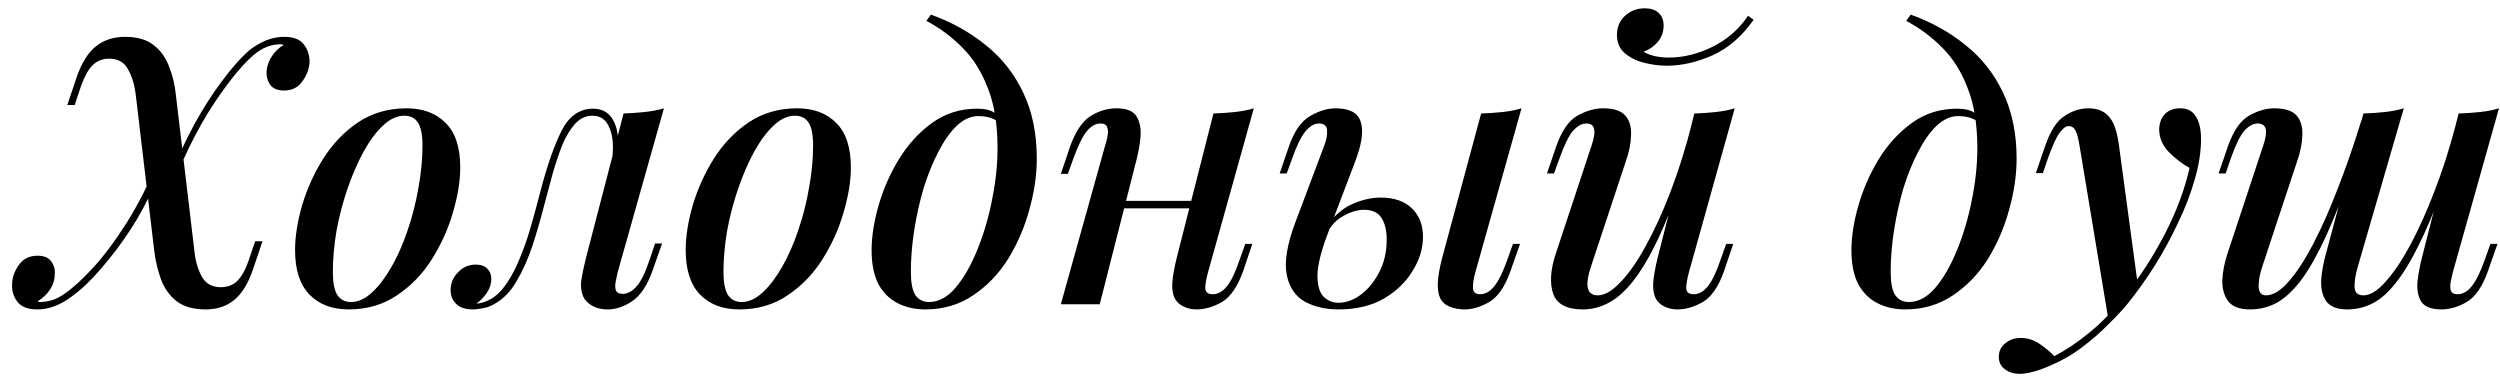 <?xml version="1.0" encoding="UTF-8"?> <svg xmlns="http://www.w3.org/2000/svg" width="189" height="29" viewBox="0 0 189 29" fill="none"> <path d="M14.693 18.94C14.767 19.705 14.954 20.359 15.252 20.9C15.551 21.441 16.027 21.712 16.68 21.712C17.203 21.712 17.623 21.553 17.941 21.236C18.276 20.9 18.566 20.377 18.808 19.668L19.285 18.24H19.845L19.116 20.396C18.762 21.441 18.286 22.207 17.689 22.692C17.11 23.159 16.401 23.392 15.56 23.392C14.608 23.392 13.862 23.177 13.32 22.748C12.798 22.319 12.415 21.777 12.172 21.124C11.93 20.452 11.762 19.752 11.668 19.024L10.268 7.208C10.175 6.424 9.979 5.771 9.68 5.248C9.4 4.707 8.924 4.436 8.252 4.436C7.748 4.436 7.328 4.604 6.992 4.94C6.675 5.257 6.386 5.78 6.124 6.508L5.648 7.936H5.088L5.816 5.78C6.19 4.716 6.675 3.951 7.272 3.484C7.87 3.017 8.598 2.784 9.456 2.784C10.39 2.784 11.118 2.999 11.64 3.428C12.163 3.839 12.546 4.38 12.789 5.052C13.05 5.705 13.218 6.405 13.293 7.152L14.693 18.94ZM21.244 3.344C20.591 3.344 19.985 3.549 19.424 3.96C18.529 4.632 17.446 5.92 16.177 7.824C14.907 9.728 13.703 12.192 12.565 15.216L12.985 13.088C13.451 11.875 14.011 10.661 14.665 9.448C15.336 8.216 16.046 7.105 16.793 6.116C17.539 5.108 18.239 4.324 18.892 3.764C19.751 3.111 20.61 2.784 21.468 2.784C22.197 2.784 22.701 2.98 22.98 3.372C23.279 3.764 23.419 4.221 23.401 4.744C23.363 5.248 23.177 5.724 22.84 6.172C22.523 6.62 22.066 6.844 21.468 6.844C21.002 6.844 20.657 6.704 20.433 6.424C20.227 6.125 20.134 5.789 20.152 5.416C20.171 5.024 20.302 4.641 20.544 4.268C20.787 3.895 21.086 3.605 21.441 3.4C21.422 3.381 21.394 3.372 21.357 3.372C21.319 3.353 21.282 3.344 21.244 3.344ZM3.072 22.832C3.427 22.813 3.744 22.757 4.024 22.664C4.323 22.552 4.603 22.403 4.864 22.216C5.499 21.787 6.227 21.124 7.048 20.228C7.87 19.332 8.719 18.193 9.596 16.812C10.474 15.412 11.295 13.779 12.06 11.912L11.64 14.04C11.174 15.141 10.586 16.243 9.876 17.344C9.167 18.427 8.42 19.416 7.636 20.312C6.871 21.208 6.134 21.908 5.424 22.412C4.566 23.065 3.698 23.392 2.82 23.392C2.111 23.392 1.607 23.196 1.308 22.804C1.01 22.412 0.879 21.955 0.916 21.432C0.935 20.928 1.112 20.452 1.448 20.004C1.766 19.556 2.232 19.332 2.848 19.332C3.334 19.332 3.679 19.481 3.884 19.78C4.09 20.06 4.174 20.387 4.136 20.76C4.136 21.152 4.015 21.535 3.772 21.908C3.53 22.263 3.222 22.552 2.848 22.776C2.886 22.795 2.923 22.813 2.96 22.832C2.998 22.832 3.035 22.832 3.072 22.832ZM30.567 8.748C30.025 8.748 29.493 8.991 28.971 9.476C28.448 9.961 27.953 10.624 27.487 11.464C27.039 12.285 26.637 13.209 26.283 14.236C25.928 15.263 25.648 16.327 25.443 17.428C25.256 18.529 25.163 19.575 25.163 20.564C25.163 21.348 25.275 21.927 25.499 22.3C25.741 22.655 26.087 22.832 26.535 22.832C27.076 22.832 27.608 22.589 28.131 22.104C28.653 21.619 29.148 20.965 29.615 20.144C30.081 19.323 30.483 18.408 30.819 17.4C31.173 16.373 31.444 15.309 31.631 14.208C31.836 13.107 31.939 12.043 31.939 11.016C31.939 10.195 31.827 9.616 31.603 9.28C31.379 8.925 31.033 8.748 30.567 8.748ZM22.307 18.912C22.307 17.885 22.484 16.756 22.839 15.524C23.212 14.273 23.744 13.097 24.435 11.996C25.144 10.876 26.021 9.961 27.067 9.252C28.131 8.543 29.353 8.188 30.735 8.188C31.985 8.188 32.975 8.561 33.703 9.308C34.431 10.036 34.795 11.156 34.795 12.668C34.795 13.695 34.608 14.833 34.235 16.084C33.88 17.316 33.348 18.492 32.639 19.612C31.948 20.713 31.071 21.619 30.007 22.328C28.961 23.037 27.748 23.392 26.367 23.392C25.116 23.392 24.127 23.019 23.399 22.272C22.671 21.525 22.307 20.405 22.307 18.912ZM46.693 20.592C46.656 20.779 46.609 21.003 46.553 21.264C46.497 21.507 46.497 21.731 46.553 21.936C46.628 22.123 46.805 22.216 47.085 22.216C47.44 22.216 47.785 22.029 48.121 21.656C48.457 21.283 48.793 20.592 49.129 19.584L49.521 18.408H50.053L49.325 20.48C48.933 21.581 48.42 22.347 47.785 22.776C47.169 23.187 46.553 23.392 45.937 23.392C45.527 23.392 45.172 23.317 44.873 23.168C44.575 23.019 44.341 22.823 44.173 22.58C43.949 22.169 43.875 21.693 43.949 21.152C44.043 20.592 44.164 20.023 44.313 19.444L47.141 8.58C47.683 8.561 48.215 8.524 48.737 8.468C49.279 8.412 49.764 8.319 50.193 8.188L46.693 20.592ZM36.137 22.944C36.865 22.832 37.481 22.468 37.985 21.852C38.489 21.217 38.919 20.461 39.273 19.584C39.647 18.688 39.955 17.792 40.197 16.896C40.459 15.981 40.673 15.188 40.841 14.516C41.364 12.519 41.905 10.969 42.465 9.868C43.025 8.767 43.819 8.216 44.845 8.216C45.592 8.216 46.124 8.561 46.441 9.252C46.759 9.924 46.805 10.801 46.581 11.884L46.273 12.052C46.404 11.063 46.339 10.269 46.077 9.672C45.835 9.056 45.405 8.748 44.789 8.748C44.285 8.748 43.847 8.953 43.473 9.364C43.119 9.756 42.801 10.279 42.521 10.932C42.26 11.585 42.017 12.304 41.793 13.088C41.588 13.872 41.383 14.637 41.177 15.384C40.897 16.485 40.589 17.549 40.253 18.576C39.917 19.584 39.516 20.48 39.049 21.264C38.601 22.048 38.032 22.627 37.341 23C37.043 23.168 36.753 23.271 36.473 23.308C36.193 23.364 35.96 23.392 35.773 23.392C35.213 23.392 34.793 23.261 34.513 23C34.215 22.72 34.065 22.365 34.065 21.936C34.065 21.413 34.252 20.965 34.625 20.592C34.98 20.2 35.428 20.004 35.969 20.004C36.361 20.004 36.651 20.107 36.837 20.312C37.043 20.517 37.145 20.779 37.145 21.096C37.145 21.451 37.033 21.796 36.809 22.132C36.604 22.449 36.343 22.72 36.025 22.944C36.044 22.944 36.063 22.944 36.081 22.944C36.1 22.944 36.119 22.944 36.137 22.944ZM60.098 8.748C59.557 8.748 59.025 8.991 58.502 9.476C57.979 9.961 57.485 10.624 57.018 11.464C56.57 12.285 56.169 13.209 55.814 14.236C55.459 15.263 55.179 16.327 54.974 17.428C54.787 18.529 54.694 19.575 54.694 20.564C54.694 21.348 54.806 21.927 55.03 22.3C55.273 22.655 55.618 22.832 56.066 22.832C56.607 22.832 57.139 22.589 57.662 22.104C58.185 21.619 58.679 20.965 59.146 20.144C59.613 19.323 60.014 18.408 60.35 17.4C60.705 16.373 60.975 15.309 61.162 14.208C61.367 13.107 61.47 12.043 61.47 11.016C61.47 10.195 61.358 9.616 61.134 9.28C60.91 8.925 60.565 8.748 60.098 8.748ZM51.838 18.912C51.838 17.885 52.015 16.756 52.37 15.524C52.743 14.273 53.275 13.097 53.966 11.996C54.675 10.876 55.553 9.961 56.598 9.252C57.662 8.543 58.885 8.188 60.266 8.188C61.517 8.188 62.506 8.561 63.234 9.308C63.962 10.036 64.326 11.156 64.326 12.668C64.326 13.695 64.139 14.833 63.766 16.084C63.411 17.316 62.879 18.492 62.17 19.612C61.479 20.713 60.602 21.619 59.538 22.328C58.493 23.037 57.279 23.392 55.898 23.392C54.647 23.392 53.658 23.019 52.93 22.272C52.202 21.525 51.838 20.405 51.838 18.912ZM75.413 11.212C75.413 9.401 75.17 7.889 74.685 6.676C74.218 5.444 73.583 4.427 72.781 3.624C71.978 2.803 71.063 2.121 70.037 1.58L70.373 1.104C71.941 1.664 73.331 2.439 74.545 3.428C75.758 4.399 76.701 5.603 77.373 7.04C78.045 8.459 78.381 10.111 78.381 11.996C78.381 13.228 78.194 14.507 77.821 15.832C77.466 17.157 76.934 18.399 76.225 19.556C75.515 20.695 74.629 21.619 73.565 22.328C72.519 23.037 71.315 23.392 69.953 23.392C69.169 23.392 68.469 23.233 67.853 22.916C67.237 22.599 66.751 22.113 66.397 21.46C66.061 20.788 65.893 19.939 65.893 18.912C65.893 17.885 66.07 16.756 66.425 15.524C66.779 14.292 67.293 13.125 67.965 12.024C68.655 10.904 69.495 9.989 70.485 9.28C71.474 8.571 72.603 8.216 73.873 8.216C74.451 8.216 74.89 8.319 75.189 8.524C75.487 8.711 75.749 8.925 75.973 9.168L75.777 9.504C75.59 9.261 75.347 9.084 75.049 8.972C74.75 8.841 74.386 8.776 73.957 8.776C73.397 8.776 72.855 9.019 72.333 9.504C71.829 9.989 71.362 10.652 70.933 11.492C70.503 12.313 70.13 13.237 69.813 14.264C69.514 15.291 69.281 16.345 69.113 17.428C68.945 18.511 68.861 19.547 68.861 20.536C68.861 21.357 68.973 21.945 69.197 22.3C69.439 22.655 69.785 22.832 70.233 22.832C70.961 22.832 71.633 22.468 72.249 21.74C72.865 21.012 73.406 20.069 73.873 18.912C74.358 17.736 74.731 16.476 74.993 15.132C75.273 13.769 75.413 12.463 75.413 11.212ZM83.672 15.188H91.232V15.748H83.672V15.188ZM83.14 23H80.2L83.56 10.96C83.635 10.755 83.691 10.531 83.728 10.288C83.784 10.027 83.775 9.803 83.7 9.616C83.644 9.429 83.476 9.336 83.196 9.336C82.823 9.336 82.477 9.532 82.16 9.924C81.843 10.316 81.507 10.997 81.152 11.968L80.732 13.144H80.2L80.9 11.072C81.311 9.933 81.824 9.168 82.44 8.776C83.075 8.384 83.728 8.188 84.4 8.188C85.184 8.188 85.697 8.403 85.94 8.832C86.183 9.243 86.276 9.756 86.22 10.372C86.164 10.969 86.061 11.548 85.912 12.108L83.14 23ZM91.316 20.62C91.185 21.105 91.12 21.497 91.12 21.796C91.139 22.095 91.325 22.244 91.68 22.244C92.072 22.244 92.427 22.048 92.744 21.656C93.08 21.245 93.407 20.564 93.724 19.612L94.144 18.436H94.676L93.976 20.508C93.565 21.665 93.033 22.44 92.38 22.832C91.727 23.205 91.083 23.392 90.448 23.392C90.093 23.392 89.767 23.317 89.468 23.168C89.188 23.037 88.973 22.841 88.824 22.58C88.656 22.244 88.591 21.833 88.628 21.348C88.665 20.863 88.777 20.237 88.964 19.472L91.736 8.58C92.315 8.561 92.856 8.524 93.36 8.468C93.883 8.412 94.359 8.319 94.788 8.188L91.316 20.62ZM111.526 20.62C111.396 21.105 111.34 21.497 111.358 21.796C111.377 22.095 111.554 22.244 111.89 22.244C112.282 22.244 112.637 22.048 112.954 21.656C113.29 21.245 113.626 20.564 113.962 19.612L114.382 18.436H114.914L114.186 20.508C113.776 21.665 113.244 22.44 112.59 22.832C111.937 23.205 111.312 23.392 110.714 23.392C110.341 23.392 109.977 23.327 109.622 23.196C109.286 23.065 109.044 22.86 108.894 22.58C108.745 22.281 108.68 21.889 108.698 21.404C108.717 20.9 108.829 20.256 109.034 19.472L111.974 8.58C112.534 8.561 113.076 8.524 113.598 8.468C114.121 8.412 114.597 8.319 115.026 8.188L111.526 20.62ZM104.386 14.936C105.394 14.936 106.178 15.207 106.738 15.748C107.298 16.289 107.578 17.008 107.578 17.904C107.578 18.781 107.317 19.64 106.794 20.48C106.29 21.32 105.562 22.02 104.61 22.58C103.677 23.121 102.529 23.392 101.166 23.392C100.214 23.392 99.374 23.196 98.646 22.804C97.918 22.393 97.461 21.712 97.274 20.76C97.088 19.789 97.302 18.483 97.918 16.84L100.13 10.96C100.28 10.568 100.345 10.204 100.326 9.868C100.308 9.513 100.102 9.336 99.71 9.336C99.356 9.336 99.01 9.541 98.674 9.952C98.357 10.344 98.03 11.016 97.694 11.968L97.274 13.116H96.742L97.442 11.072C97.834 9.933 98.366 9.168 99.038 8.776C99.71 8.384 100.354 8.188 100.97 8.188C102.034 8.188 102.669 8.533 102.874 9.224C103.098 9.915 102.949 10.932 102.426 12.276L100.382 17.652C99.878 18.977 99.617 20.023 99.598 20.788C99.598 21.553 99.748 22.095 100.046 22.412C100.364 22.729 100.746 22.888 101.194 22.888C101.754 22.888 102.305 22.692 102.846 22.3C103.406 21.889 103.873 21.329 104.246 20.62C104.638 19.892 104.834 19.052 104.834 18.1C104.834 17.428 104.704 16.887 104.442 16.476C104.181 16.065 103.742 15.86 103.126 15.86C102.641 15.86 102.128 16.009 101.586 16.308C101.064 16.588 100.653 17.008 100.354 17.568L100.242 17.204C100.765 16.401 101.4 15.823 102.146 15.468C102.912 15.113 103.658 14.936 104.386 14.936ZM127.281 13.256C126.591 15.197 125.937 16.821 125.321 18.128C124.705 19.416 124.089 20.452 123.473 21.236C122.876 22.001 122.26 22.552 121.625 22.888C120.991 23.224 120.337 23.392 119.665 23.392C118.452 23.392 117.705 23 117.425 22.216C117.145 21.413 117.211 20.396 117.621 19.164L120.337 10.96C120.524 10.4 120.58 9.989 120.505 9.728C120.449 9.467 120.253 9.336 119.917 9.336C119.6 9.336 119.273 9.513 118.937 9.868C118.62 10.223 118.275 10.923 117.901 11.968L117.481 13.116H116.949L117.649 11.072C118.06 9.896 118.592 9.121 119.245 8.748C119.917 8.375 120.561 8.188 121.177 8.188C121.999 8.188 122.568 8.375 122.885 8.748C123.203 9.121 123.343 9.625 123.305 10.26C123.287 10.876 123.147 11.548 122.885 12.276L120.281 20.144C119.796 21.6 119.964 22.328 120.785 22.328C121.308 22.328 121.877 22.001 122.493 21.348C123.128 20.695 123.763 19.789 124.397 18.632C125.051 17.456 125.676 16.093 126.273 14.544C126.871 12.976 127.403 11.296 127.869 9.504L127.281 13.256ZM127.673 20.62C127.543 21.105 127.477 21.497 127.477 21.796C127.496 22.095 127.683 22.244 128.037 22.244C128.429 22.244 128.784 22.048 129.101 21.656C129.437 21.245 129.764 20.564 130.081 19.612L130.501 18.436H131.033L130.333 20.508C129.923 21.665 129.391 22.44 128.737 22.832C128.084 23.205 127.44 23.392 126.805 23.392C126.451 23.392 126.124 23.317 125.825 23.168C125.545 23.037 125.331 22.841 125.181 22.58C125.013 22.244 124.948 21.833 124.985 21.348C125.023 20.863 125.135 20.237 125.321 19.472L128.093 8.58C128.672 8.561 129.213 8.524 129.717 8.468C130.24 8.412 130.716 8.319 131.145 8.188L127.673 20.62ZM124.257 3.904C124.407 4.016 124.649 4.119 124.985 4.212C125.34 4.305 125.732 4.352 126.161 4.352C127.263 4.352 128.364 4.081 129.465 3.54C130.585 2.98 131.481 2.196 132.153 1.188L132.573 1.496C131.696 2.747 130.66 3.643 129.465 4.184C128.271 4.707 127.123 4.968 126.021 4.968C125.461 4.968 124.883 4.893 124.285 4.744C123.707 4.595 123.221 4.352 122.829 4.016C122.437 3.68 122.241 3.223 122.241 2.644C122.241 2.047 122.447 1.561 122.857 1.188C123.268 0.815 123.763 0.628 124.341 0.628C124.789 0.628 125.135 0.74 125.377 0.964C125.639 1.188 125.769 1.515 125.769 1.944C125.769 2.411 125.62 2.821 125.321 3.176C125.041 3.512 124.687 3.755 124.257 3.904ZM149.487 11.212C149.487 9.401 149.244 7.889 148.759 6.676C148.292 5.444 147.658 4.427 146.855 3.624C146.052 2.803 145.138 2.121 144.111 1.58L144.447 1.104C146.015 1.664 147.406 2.439 148.619 3.428C149.832 4.399 150.775 5.603 151.447 7.04C152.119 8.459 152.455 10.111 152.455 11.996C152.455 13.228 152.268 14.507 151.895 15.832C151.54 17.157 151.008 18.399 150.299 19.556C149.59 20.695 148.703 21.619 147.639 22.328C146.594 23.037 145.39 23.392 144.027 23.392C143.243 23.392 142.543 23.233 141.927 22.916C141.311 22.599 140.826 22.113 140.471 21.46C140.135 20.788 139.967 19.939 139.967 18.912C139.967 17.885 140.144 16.756 140.499 15.524C140.854 14.292 141.367 13.125 142.039 12.024C142.73 10.904 143.57 9.989 144.559 9.28C145.548 8.571 146.678 8.216 147.947 8.216C148.526 8.216 148.964 8.319 149.263 8.524C149.562 8.711 149.823 8.925 150.047 9.168L149.851 9.504C149.664 9.261 149.422 9.084 149.123 8.972C148.824 8.841 148.46 8.776 148.031 8.776C147.471 8.776 146.93 9.019 146.407 9.504C145.903 9.989 145.436 10.652 145.007 11.492C144.578 12.313 144.204 13.237 143.887 14.264C143.588 15.291 143.355 16.345 143.187 17.428C143.019 18.511 142.935 19.547 142.935 20.536C142.935 21.357 143.047 21.945 143.271 22.3C143.514 22.655 143.859 22.832 144.307 22.832C145.035 22.832 145.707 22.468 146.323 21.74C146.939 21.012 147.48 20.069 147.947 18.912C148.432 17.736 148.806 16.476 149.067 15.132C149.347 13.769 149.487 12.463 149.487 11.212ZM161.638 21.684L159.398 24.176L157.214 11.016C157.121 10.456 157.018 10.073 156.906 9.868C156.794 9.644 156.617 9.532 156.374 9.532C156.188 9.532 155.973 9.691 155.73 10.008C155.488 10.307 155.189 10.951 154.834 11.94L154.442 13.088H153.91L154.61 11.044C155.002 9.905 155.488 9.149 156.066 8.776C156.645 8.384 157.252 8.188 157.886 8.188C158.54 8.188 159.044 8.384 159.398 8.776C159.772 9.149 160.033 9.859 160.182 10.904L161.638 21.684ZM155.31 26.92C156.15 26.491 157.028 25.903 157.942 25.156C158.857 24.428 159.8 23.439 160.77 22.188C161.853 20.825 162.824 19.313 163.682 17.652C164.541 15.991 165.157 14.339 165.53 12.696C164.989 12.397 164.466 11.996 163.962 11.492C163.458 10.969 163.216 10.372 163.234 9.7C163.272 9.215 163.43 8.841 163.71 8.58C163.99 8.319 164.364 8.188 164.83 8.188C165.372 8.188 165.764 8.393 166.006 8.804C166.268 9.196 166.398 9.775 166.398 10.54C166.398 11.473 166.24 12.481 165.922 13.564C165.624 14.628 165.204 15.72 164.662 16.84C164.14 17.96 163.552 19.043 162.898 20.088C162.245 21.115 161.573 22.057 160.882 22.916C160.49 23.401 159.996 23.933 159.398 24.512C158.82 25.109 158.157 25.688 157.41 26.248C156.682 26.808 155.87 27.275 154.974 27.648C154.47 27.872 154.022 28.031 153.63 28.124C153.257 28.217 152.949 28.264 152.706 28.264C152.258 28.264 151.885 28.152 151.586 27.928C151.269 27.704 151.11 27.387 151.11 26.976C151.11 26.547 151.278 26.201 151.614 25.94C151.932 25.679 152.314 25.548 152.762 25.548C153.248 25.548 153.696 25.679 154.106 25.94C154.536 26.22 154.937 26.547 155.31 26.92ZM177.863 12.808C177.135 14.805 176.463 16.485 175.847 17.848C175.231 19.192 174.624 20.275 174.027 21.096C173.429 21.899 172.813 22.487 172.179 22.86C171.544 23.215 170.853 23.392 170.107 23.392C169.323 23.392 168.772 23.187 168.455 22.776C168.137 22.347 167.988 21.805 168.007 21.152C168.044 20.499 168.175 19.836 168.399 19.164L171.115 10.96C171.301 10.381 171.357 9.971 171.283 9.728C171.208 9.467 171.003 9.336 170.667 9.336C170.349 9.336 170.023 9.513 169.687 9.868C169.369 10.223 169.024 10.923 168.651 11.968L168.259 13.116H167.727L168.427 11.072C168.837 9.896 169.369 9.121 170.023 8.748C170.676 8.375 171.311 8.188 171.927 8.188C172.748 8.188 173.317 8.375 173.635 8.748C173.952 9.121 174.092 9.625 174.055 10.26C174.036 10.876 173.896 11.548 173.635 12.276L171.031 20.144C170.844 20.704 170.751 21.208 170.751 21.656C170.769 22.104 170.956 22.328 171.311 22.328C171.833 22.328 172.393 21.992 172.991 21.32C173.607 20.629 174.232 19.677 174.867 18.464C175.501 17.251 176.127 15.841 176.743 14.236C177.377 12.612 177.975 10.885 178.535 9.056L177.863 12.808ZM178.255 20.144C178.087 20.704 178.003 21.208 178.003 21.656C178.003 22.104 178.227 22.328 178.675 22.328C179.179 22.328 179.729 21.992 180.327 21.32C180.943 20.648 181.568 19.724 182.203 18.548C182.837 17.372 183.444 16.028 184.023 14.516C184.62 12.985 185.143 11.371 185.591 9.672L184.695 14.152C184.041 15.944 183.416 17.428 182.819 18.604C182.24 19.78 181.661 20.723 181.083 21.432C180.523 22.141 179.944 22.645 179.347 22.944C178.749 23.243 178.115 23.392 177.443 23.392C176.677 23.392 176.145 23.177 175.847 22.748C175.567 22.319 175.445 21.777 175.483 21.124C175.539 20.471 175.66 19.817 175.847 19.164L178.675 8.58C179.253 8.561 179.795 8.524 180.299 8.468C180.821 8.412 181.297 8.319 181.727 8.188L178.255 20.144ZM185.423 20.62C185.385 20.788 185.339 21.003 185.283 21.264C185.227 21.525 185.227 21.759 185.283 21.964C185.357 22.151 185.525 22.244 185.787 22.244C186.179 22.244 186.533 22.048 186.851 21.656C187.187 21.245 187.523 20.564 187.859 19.612L188.279 18.436H188.811L188.083 20.508C187.672 21.665 187.14 22.44 186.487 22.832C185.833 23.205 185.199 23.392 184.583 23.392C183.817 23.392 183.304 23.196 183.043 22.804C182.8 22.393 182.707 21.88 182.763 21.264C182.837 20.648 182.949 20.051 183.099 19.472L185.871 8.58C186.431 8.561 186.972 8.524 187.495 8.468C188.017 8.412 188.493 8.319 188.923 8.188L185.423 20.62Z" fill="black"></path> </svg> 